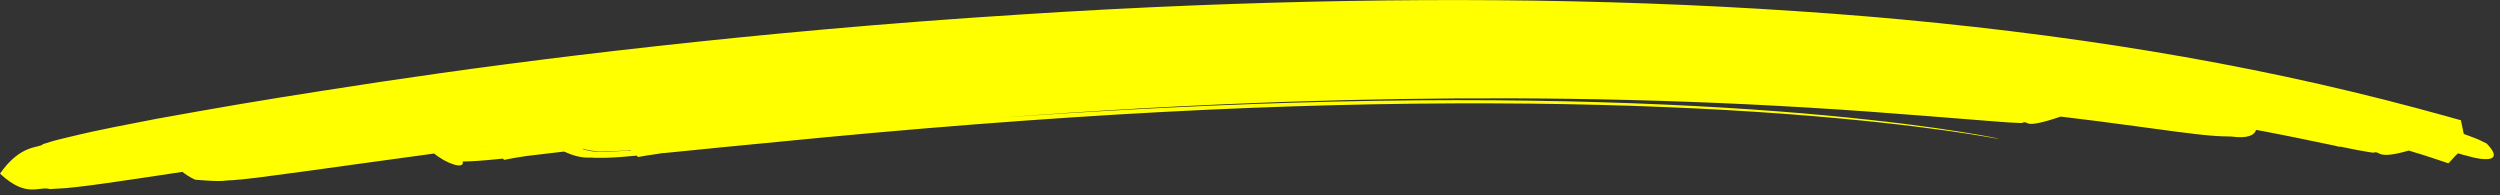 <?xml version="1.0" encoding="utf-8"?>
<!-- Generator: Adobe Illustrator 24.2.1, SVG Export Plug-In . SVG Version: 6.00 Build 0)  -->
<svg version="1.1" id="Layer_1" xmlns="http://www.w3.org/2000/svg" xmlns:xlink="http://www.w3.org/1999/xlink" x="0px" y="0px"
	 viewBox="0 0 128 10" style="enable-background:new 0 0 128 10;" xml:space="preserve">
<rect x="0" y="0" width="128" height="10" fill="#333333" stroke="none"/>
<style type="text/css">
	.st0{fill:#FFFF00;}
</style>
<path class="st0" d="M127.32,7.35c-0.45-0.23-0.42-0.2-0.53-0.25l-0.18-0.07l-0.27-0.1l-0.19-0.07c-0.02-0.06-0.03-0.11-0.04-0.17
	c-0.14-0.63-0.1-0.56-0.14-0.54l-0.64-0.18l-1.58-0.43c-1.08-0.29-2.19-0.57-3.31-0.84c-4.49-1.08-9.14-1.95-13.9-2.63
	c-4.85-0.69-9.71-1.18-14.58-1.5c-10.24-0.69-20.48-0.7-30.68-0.3c-3.02,0.12-6.07,0.28-9.14,0.48c-6.96,0.44-13.16,1.02-18.59,1.62
	c-5.44,0.6-10.12,1.23-14.06,1.82L16.5,4.65c-1.4,0.22-2.8,0.44-4.21,0.68c-1.41,0.24-2.82,0.49-4.26,0.75
	C7.3,6.22,6.58,6.36,5.83,6.51L4.68,6.75c-0.4,0.09-0.8,0.18-1.33,0.31L2.9,7.17c-0.17,0.05-0.37,0.1-0.7,0.21
	C2.03,7.6,1.08,7.34,0,8.89c1.37,1.28,2,0.62,2.56,0.79c0.42-0.02,0.61-0.04,0.83-0.05l0.49-0.05l0.75-0.09
	c0.89-0.12,1.63-0.23,2.38-0.34l2.33-0.35C9.5,8.93,9.71,9.07,9.99,9.2c1.61,0.14,1.5,0.02,1.87,0.03l0.57-0.05l0.79-0.09
	c0.93-0.12,1.73-0.23,2.54-0.34l2.39-0.33l4.08-0.56c0.59,0.5,1.57,0.85,1.46,0.41c0.39-0.01,0.54-0.02,0.71-0.03l0.41-0.03
	l0.65-0.06l0.29-0.03l0.06,0.06c0.01,0.01,0.09-0.01,0.18-0.03l0.32-0.06l0.62-0.1l0.76-0.09l1.19-0.14
	c0.93,0.43,1.33,0.27,1.54,0.32c0.24,0,0.38,0,0.51,0l0.33-0.01l0.5-0.03l0.82-0.07l0.01,0l0.09,0.07l0.09-0.02
	c0.2-0.04,0.55-0.09,0.89-0.14l0.25-0.04l0.16-0.01l2.8-0.28l5.37-0.52c7.01-0.66,13.53-1.13,19.55-1.41
	c12.03-0.56,22.04-0.35,29.58,0.21c3.77,0.28,6.52,0.61,8.31,0.86c1.8,0.25,2.57,0.42,2.65,0.42c0.08,0.01-0.47-0.13-1.94-0.36
	C98.91,6.51,96.6,6.2,93.5,5.91C87.31,5.33,78,4.9,66.1,5.26c-4.93,0.15-9.87,0.41-14.8,0.76c4.74-0.36,9.65-0.64,14.7-0.81
	c7.52-0.25,15.35-0.26,23.47,0.13c2.03,0.1,4.08,0.22,6.16,0.37l3.15,0.24l1.63,0.13l1.77,0.14l0.54,0.04l0.33,0.02l0.46,0.02
	c0.48-0.19-0.14,0.39,2-0.33c1.28,0.15,2.58,0.32,3.9,0.5l2.08,0.28l0.58,0.07l0.31,0.04l0.37,0.04l0.41,0.04
	c0.23,0.01,0.32,0.04,1.08,0.05c0.81,0.11,1.18-0.05,1.27-0.34l0.33,0.06c1.22,0.23,2.41,0.48,3.71,0.75l0.23,0.06l0.01-0.02
	l0.89,0.18l0.35,0.06c0.2,0.04,0.26,0.05,0.49,0.08c0.38-0.14,0.07,0.39,1.81-0.11l0.63,0.19l0.74,0.24l0.62,0.21
	c0.11-0.07-0.15,0.23,0.31-0.28c0.07-0.08,0.14-0.15,0.22-0.22l0.24,0.07L126.4,8l0.16,0.04C126.19,7.95,128.56,8.65,127.32,7.35z
	 M24.71,7.52l0.09-0.01l0.23-0.02l0.01,0L24.71,7.52z M32.11,7.71c-0.28,0.02-0.55,0.04-0.95,0.06c-0.11,0-0.22,0.01-0.38,0
	c-0.18-0.03-0.35,0.05-0.96-0.14l0.06-0.01c0.08,0.03,0.15,0.05,0.22,0.06c0.13,0.03,0.22,0.04,0.31,0.05
	c0.15,0.01,0.27,0.02,0.35,0.02c0.17,0,0.29,0,0.39,0c0.39-0.01,0.66-0.03,0.94-0.05l0.18-0.01l0.03,0.02L32.11,7.71z"/>
</svg>
